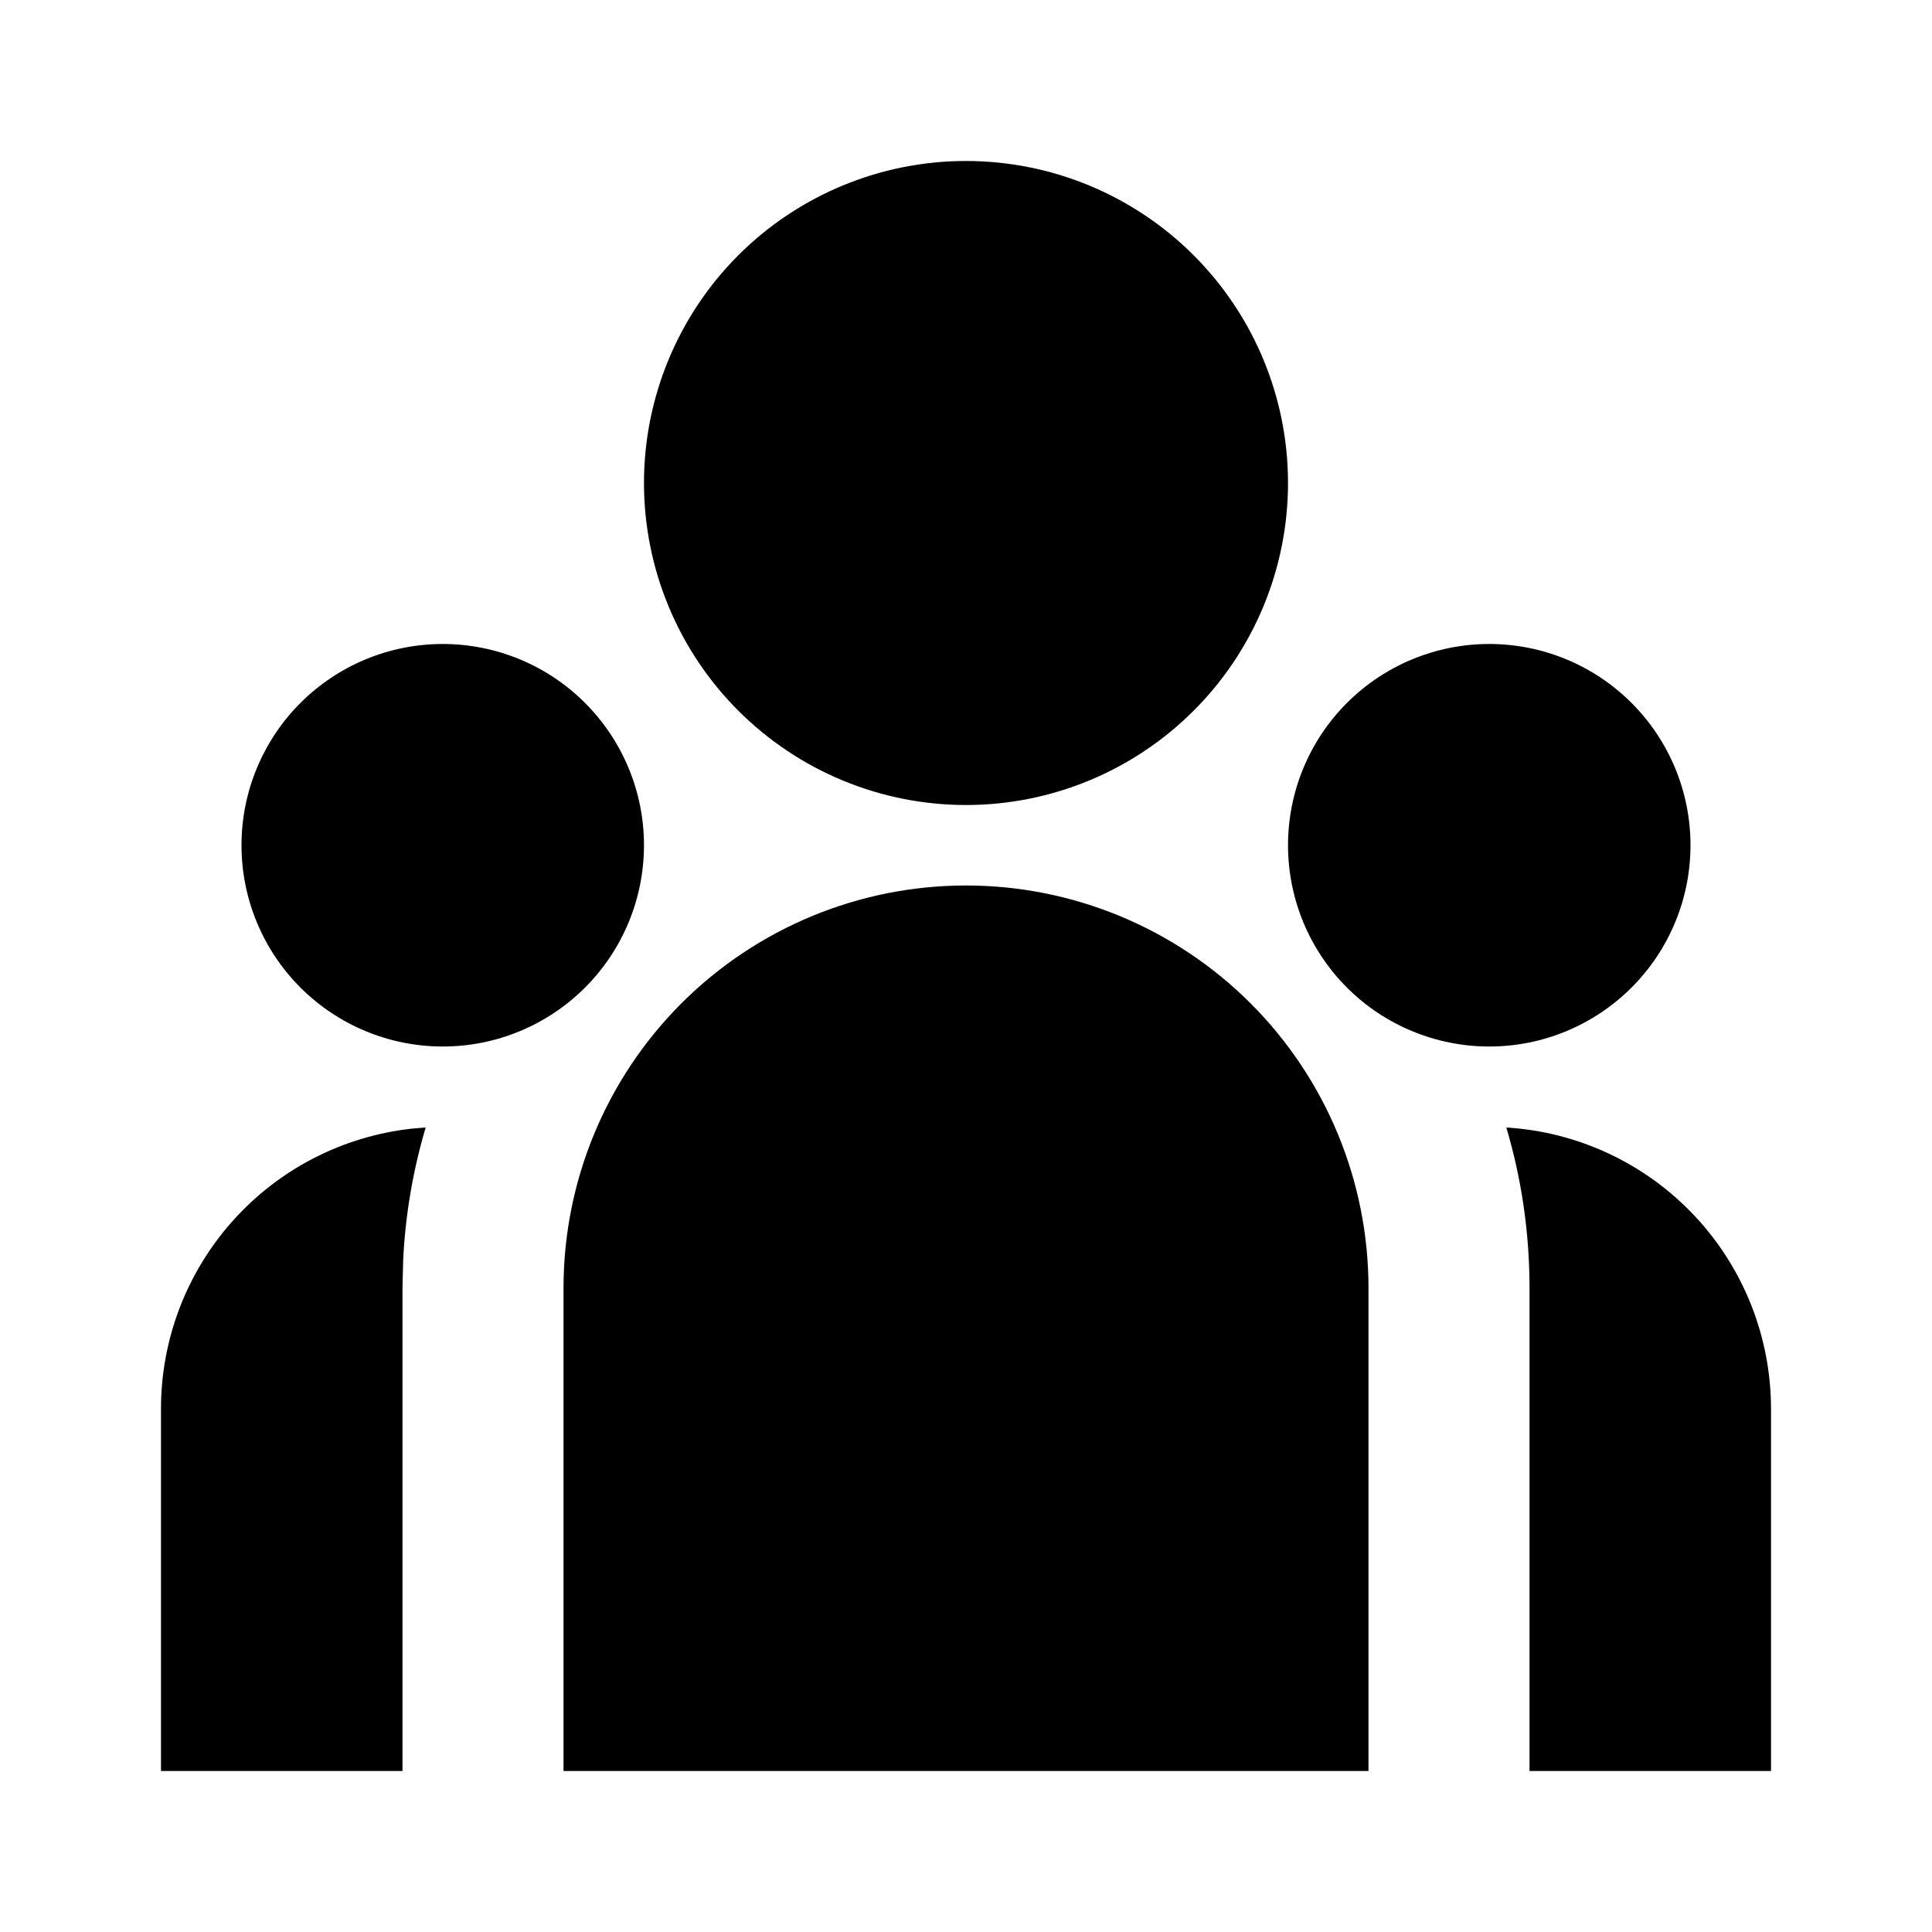 <svg width="37" height="37" viewBox="0 0 37 37" fill="none" xmlns="http://www.w3.org/2000/svg">
<g clip-path="url(#clip0_165_78)">
<path d="M18.5 16.958C20.544 16.958 22.505 17.77 23.951 19.216C25.396 20.662 26.208 22.622 26.208 24.667V33.917H10.792V24.667C10.792 22.622 11.604 20.662 13.049 19.216C14.495 17.77 16.456 16.958 18.5 16.958ZM8.152 21.593C7.907 22.42 7.762 23.274 7.721 24.136L7.708 24.667V33.917H3.083V26.979C3.083 25.649 3.574 24.367 4.461 23.377C5.348 22.386 6.57 21.759 7.892 21.614L8.152 21.593ZM28.848 21.593C30.22 21.676 31.508 22.28 32.45 23.281C33.392 24.282 33.916 25.605 33.917 26.979V33.917H29.292V24.667C29.292 23.598 29.137 22.567 28.848 21.593ZM8.479 12.333C9.501 12.333 10.482 12.739 11.204 13.462C11.927 14.185 12.333 15.165 12.333 16.187C12.333 17.21 11.927 18.19 11.204 18.913C10.482 19.636 9.501 20.042 8.479 20.042C7.457 20.042 6.477 19.636 5.754 18.913C5.031 18.19 4.625 17.21 4.625 16.187C4.625 15.165 5.031 14.185 5.754 13.462C6.477 12.739 7.457 12.333 8.479 12.333ZM28.521 12.333C29.543 12.333 30.523 12.739 31.246 13.462C31.969 14.185 32.375 15.165 32.375 16.187C32.375 17.21 31.969 18.19 31.246 18.913C30.523 19.636 29.543 20.042 28.521 20.042C27.499 20.042 26.518 19.636 25.795 18.913C25.073 18.19 24.667 17.21 24.667 16.187C24.667 15.165 25.073 14.185 25.795 13.462C26.518 12.739 27.499 12.333 28.521 12.333ZM18.5 3.083C20.135 3.083 21.704 3.733 22.86 4.889C24.017 6.046 24.667 7.614 24.667 9.25C24.667 10.885 24.017 12.454 22.86 13.61C21.704 14.767 20.135 15.417 18.5 15.417C16.864 15.417 15.296 14.767 14.139 13.61C12.983 12.454 12.333 10.885 12.333 9.25C12.333 7.614 12.983 6.046 14.139 4.889C15.296 3.733 16.864 3.083 18.5 3.083Z" fill="black"/>
</g>
<defs>
<clipPath id="clip0_165_78">
<rect width="37" height="37" fill="white"/>
</clipPath>
</defs>
</svg>
